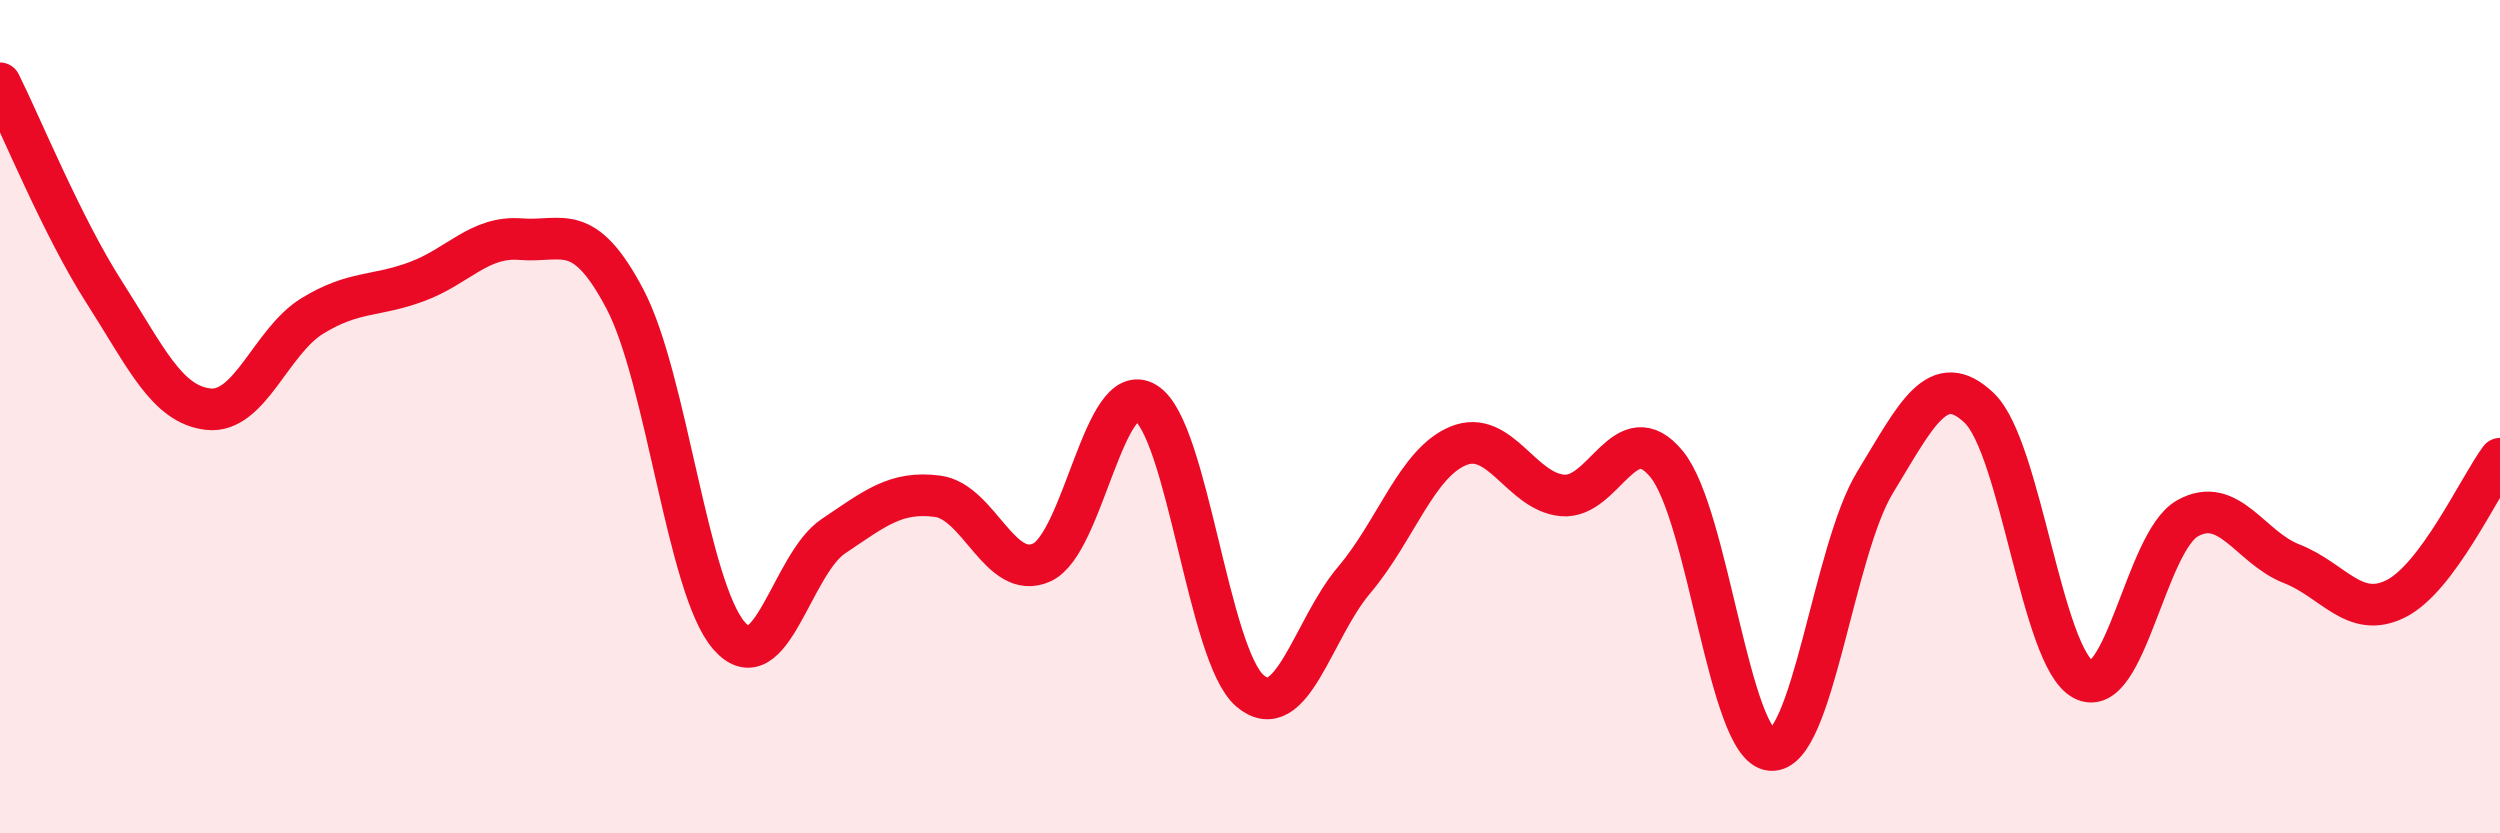 
    <svg width="60" height="20" viewBox="0 0 60 20" xmlns="http://www.w3.org/2000/svg">
      <path
        d="M 0,2 C 0.5,3 1.5,5.45 2.5,7.01 C 3.5,8.57 4,9.71 5,9.82 C 6,9.93 6.5,8.19 7.5,7.58 C 8.5,6.97 9,7.13 10,6.76 C 11,6.39 11.5,5.66 12.5,5.74 C 13.5,5.82 14,5.28 15,7.18 C 16,9.08 16.5,14.12 17.5,15.26 C 18.5,16.4 19,13.54 20,12.87 C 21,12.2 21.5,11.78 22.5,11.91 C 23.5,12.04 24,13.95 25,13.5 C 26,13.05 26.5,9.05 27.5,9.67 C 28.5,10.29 29,15.73 30,16.58 C 31,17.43 31.5,15.1 32.5,13.92 C 33.5,12.74 34,11.11 35,10.7 C 36,10.29 36.5,11.8 37.5,11.89 C 38.5,11.98 39,9.92 40,11.14 C 41,12.36 41.5,17.91 42.5,18 C 43.5,18.09 44,13.22 45,11.58 C 46,9.94 46.5,8.84 47.5,9.79 C 48.5,10.74 49,15.78 50,16.31 C 51,16.84 51.5,13 52.5,12.44 C 53.5,11.88 54,13.14 55,13.53 C 56,13.92 56.5,14.87 57.5,14.37 C 58.5,13.87 59.5,11.68 60,11.01L60 20L0 20Z"
        fill="#EB0A25"
        opacity="0.1"
        stroke-linecap="round"
        stroke-linejoin="round"
      />
      <path
        d="M 0,2 C 0.5,3 1.5,5.45 2.5,7.01 C 3.5,8.57 4,9.71 5,9.82 C 6,9.93 6.5,8.19 7.5,7.58 C 8.5,6.97 9,7.13 10,6.76 C 11,6.39 11.5,5.66 12.5,5.74 C 13.5,5.82 14,5.28 15,7.18 C 16,9.08 16.5,14.12 17.5,15.26 C 18.5,16.4 19,13.54 20,12.87 C 21,12.2 21.5,11.78 22.5,11.91 C 23.5,12.04 24,13.95 25,13.5 C 26,13.05 26.5,9.05 27.5,9.67 C 28.5,10.29 29,15.73 30,16.58 C 31,17.43 31.5,15.1 32.5,13.92 C 33.5,12.74 34,11.11 35,10.7 C 36,10.29 36.5,11.8 37.5,11.89 C 38.5,11.98 39,9.92 40,11.14 C 41,12.36 41.5,17.91 42.5,18 C 43.5,18.09 44,13.22 45,11.58 C 46,9.94 46.5,8.84 47.5,9.79 C 48.5,10.74 49,15.78 50,16.31 C 51,16.84 51.5,13 52.5,12.44 C 53.5,11.88 54,13.14 55,13.53 C 56,13.92 56.5,14.87 57.5,14.37 C 58.5,13.87 59.5,11.68 60,11.01"
        stroke="#EB0A25"
        stroke-width="1"
        fill="none"
        stroke-linecap="round"
        stroke-linejoin="round"
      />
    </svg>
  